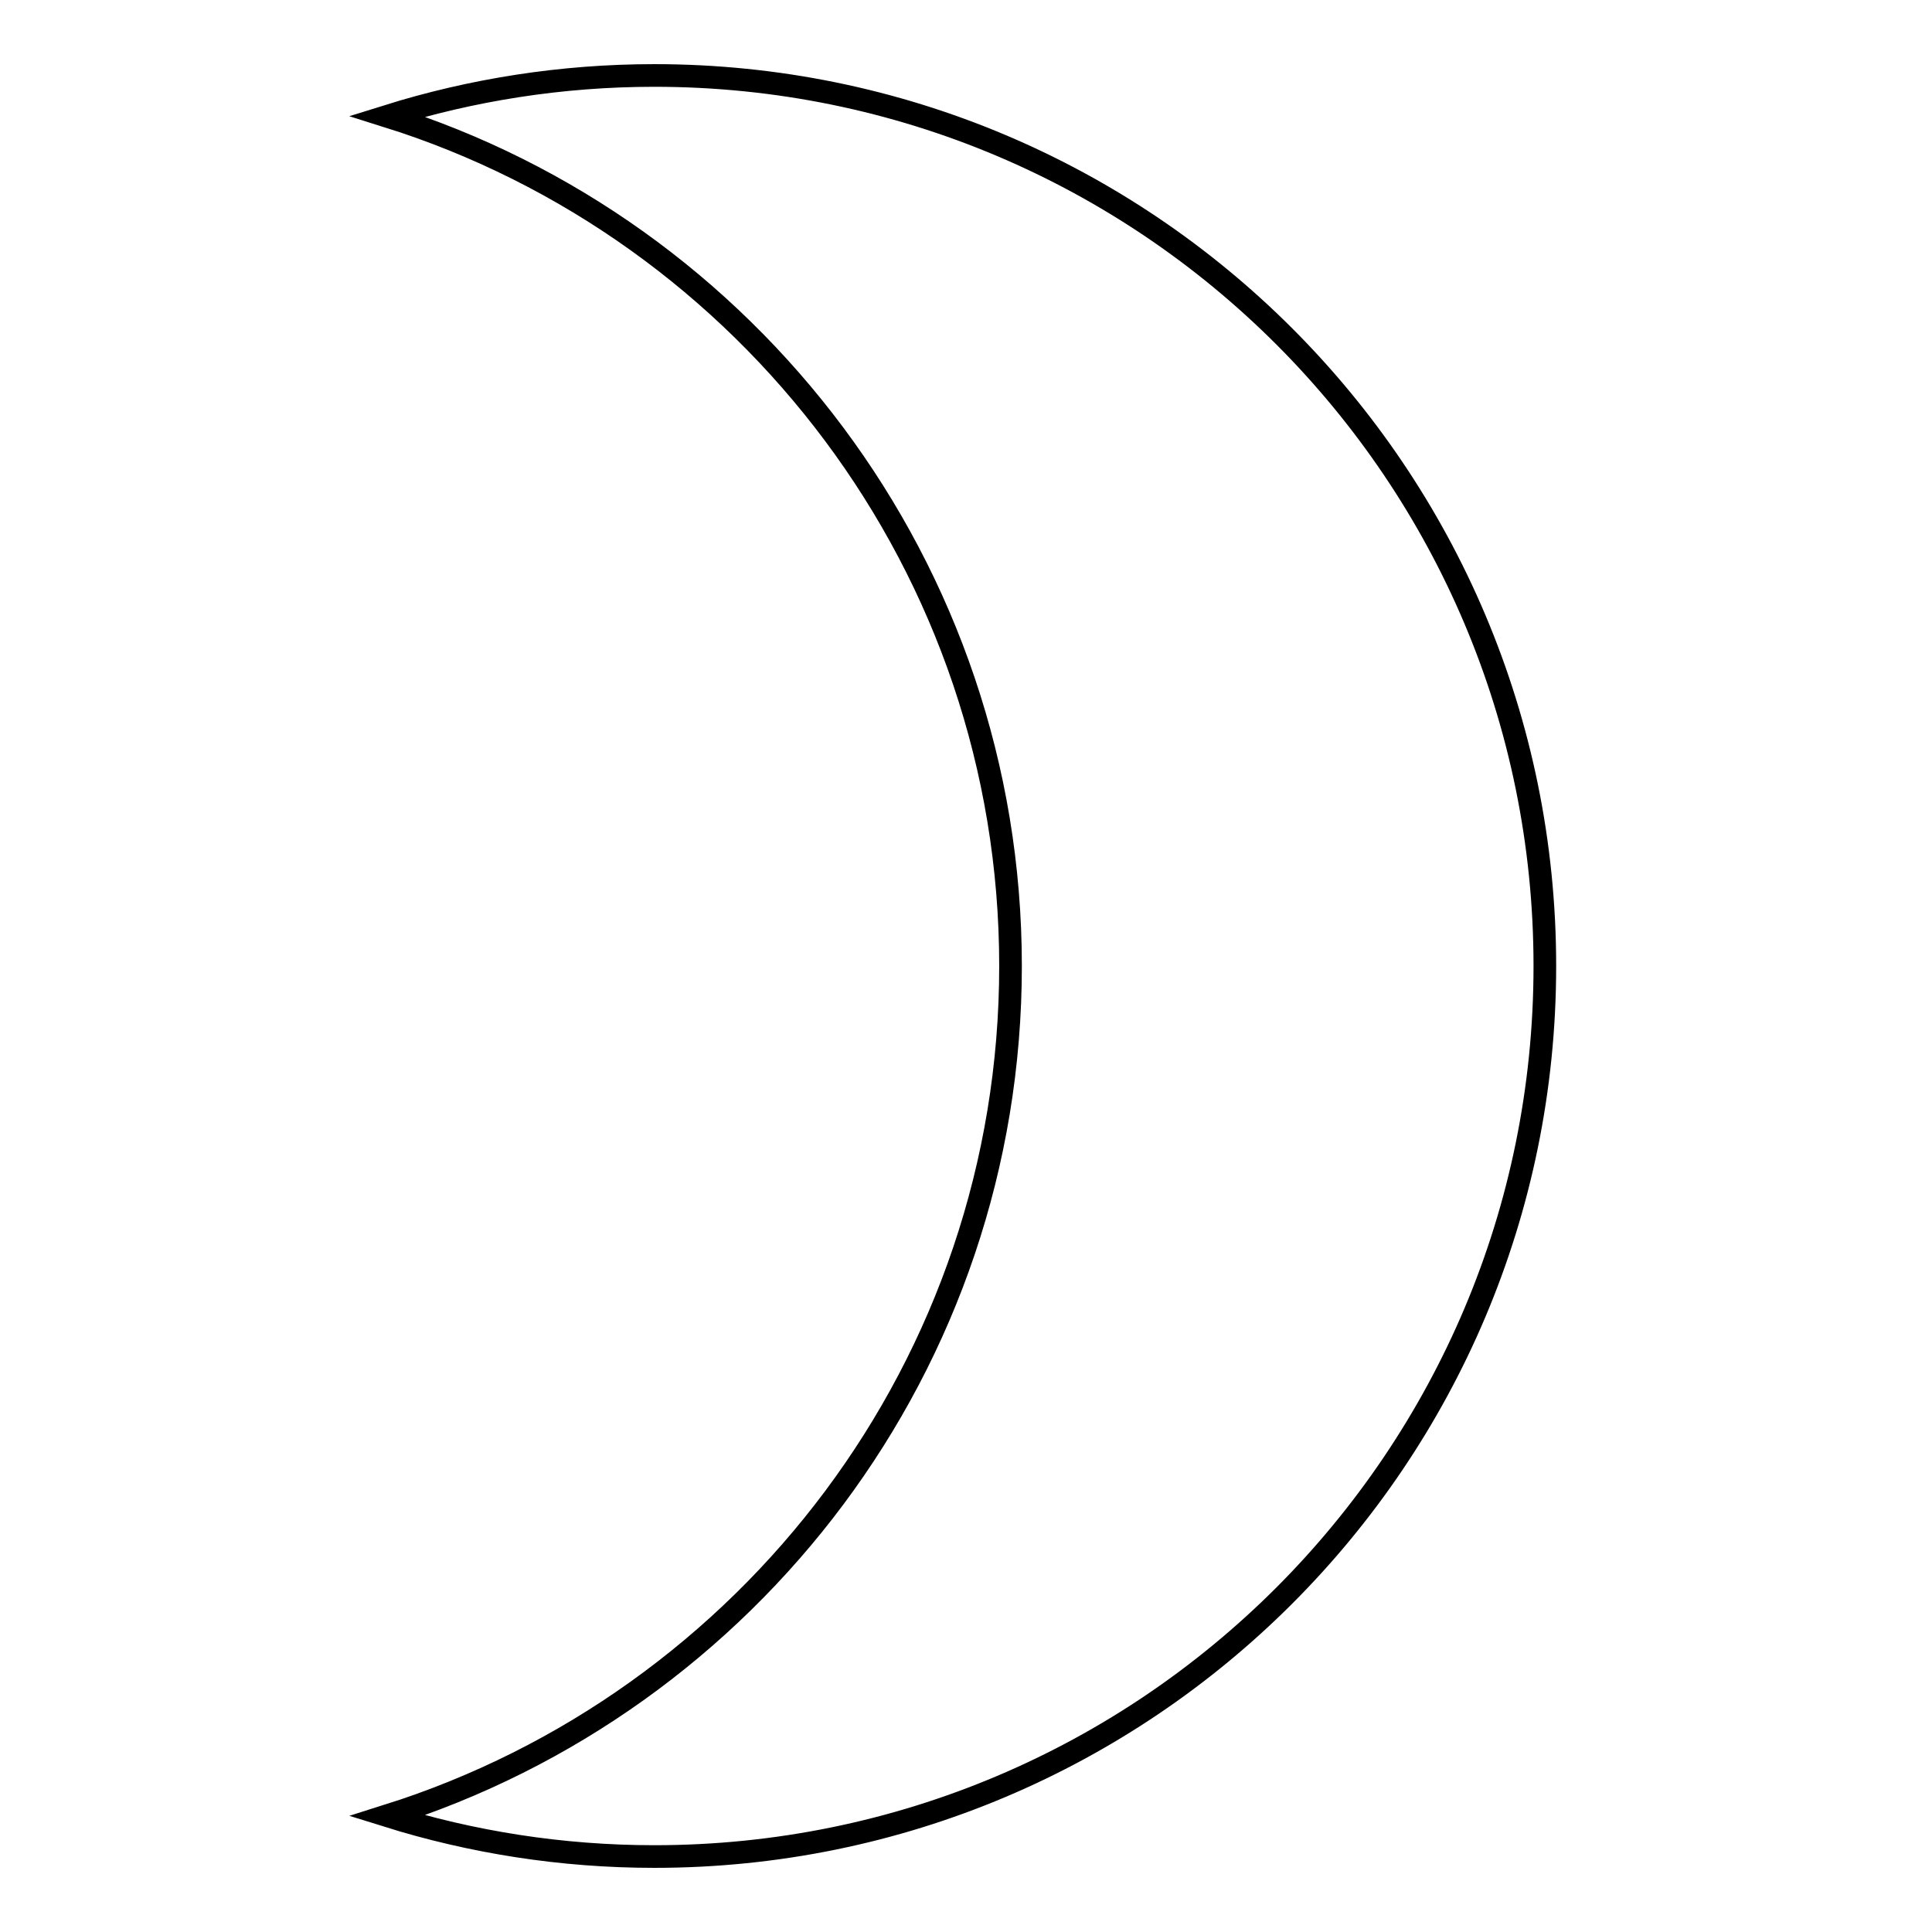 <?xml version="1.0" encoding="utf-8"?>
<!-- Svg Vector Icons : http://www.onlinewebfonts.com/icon -->
<!DOCTYPE svg PUBLIC "-//W3C//DTD SVG 1.1//EN" "http://www.w3.org/Graphics/SVG/1.1/DTD/svg11.dtd">
<svg version="1.1" xmlns="http://www.w3.org/2000/svg" xmlns:xlink="http://www.w3.org/1999/xlink" x="0px" y="0px" viewBox="0 0 256 256" enable-background="new 0 0 256 256" xml:space="preserve">
<g> <path stroke-width="3" fill-opacity="0" stroke="#000000"  d="M86.7,10c-12.3,0-24.2,1.9-35.4,5.4c47.8,15,82.6,59.8,82.6,112.6c0,52.8-34.7,97.5-82.6,112.6 c11.2,3.5,23.1,5.4,35.4,5.4c65.2,0,118-52.8,118-118S151.9,10,86.7,10z"/></g>
</svg>